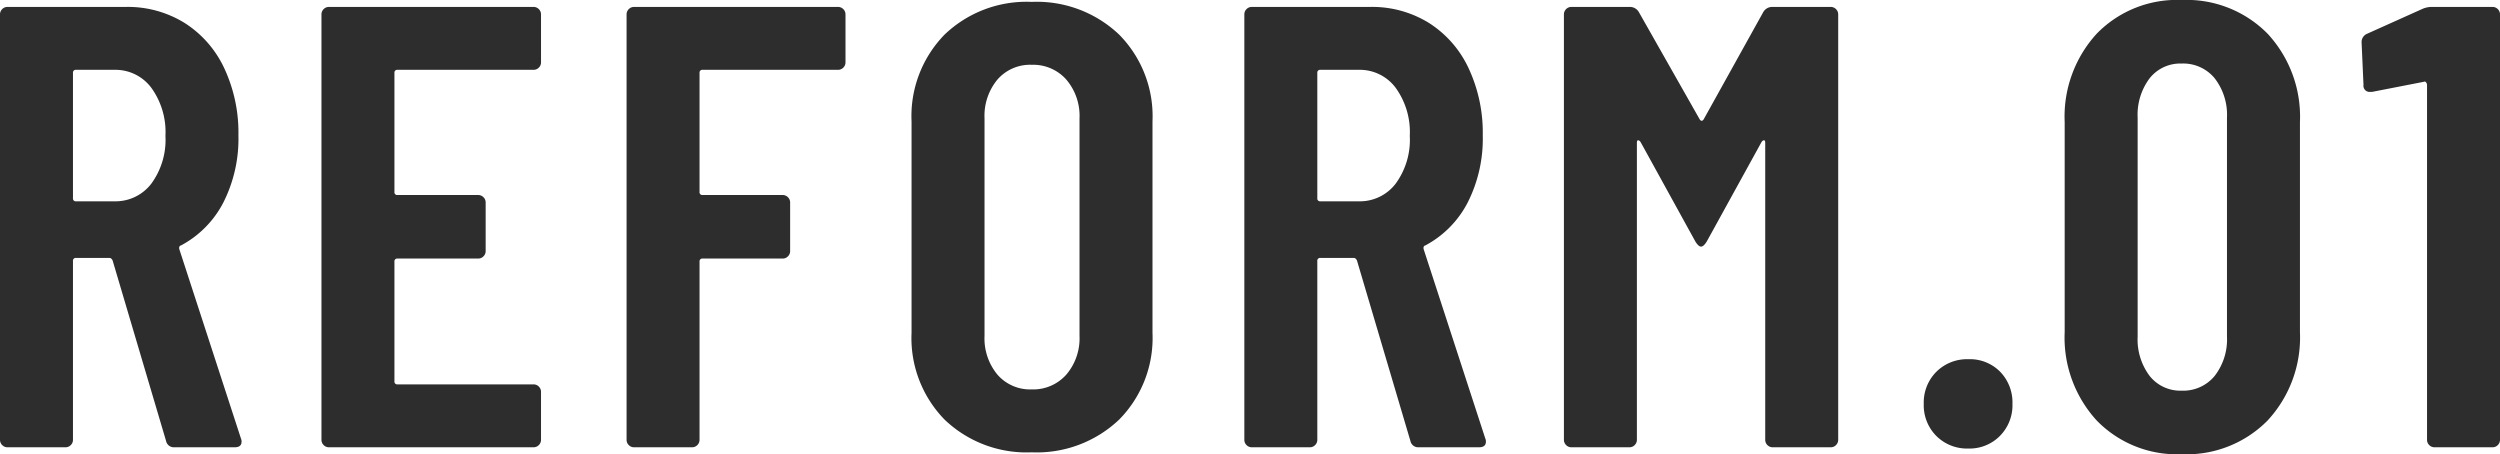 <svg xmlns="http://www.w3.org/2000/svg" width="238.44" height="43.32" viewBox="0 0 238.44 43.32">
  <path id="パス_262" data-name="パス 262" d="M-102.3,0a.753.753,0,0,1-.78-.6l-5.1-17.22q-.12-.24-.3-.24h-3.18a.265.265,0,0,0-.3.3V-.72a.694.694,0,0,1-.21.51.694.694,0,0,1-.51.21h-5.52a.694.694,0,0,1-.51-.21.694.694,0,0,1-.21-.51V-41.28a.694.694,0,0,1,.21-.51.694.694,0,0,1,.51-.21h11.28a10.3,10.3,0,0,1,5.61,1.53,10.232,10.232,0,0,1,3.78,4.32,14.5,14.5,0,0,1,1.35,6.39,13.462,13.462,0,0,1-1.44,6.42,9.651,9.651,0,0,1-4.02,4.08q-.24.06-.18.36L-95.94-.84a.668.668,0,0,1,.06.3q0,.54-.66.54Zm-9.36-36a.265.265,0,0,0-.3.3v11.94a.265.265,0,0,0,.3.3H-108a4.293,4.293,0,0,0,3.51-1.68,7.078,7.078,0,0,0,1.35-4.56,7.205,7.205,0,0,0-1.35-4.59A4.265,4.265,0,0,0-108-36Zm44.34-.72a.694.694,0,0,1-.21.51.694.694,0,0,1-.51.21H-81a.265.265,0,0,0-.3.3v11.34a.265.265,0,0,0,.3.3h7.68a.694.694,0,0,1,.51.21.694.694,0,0,1,.21.51v4.62a.694.694,0,0,1-.21.51.694.694,0,0,1-.51.21H-81a.265.265,0,0,0-.3.3V-6.3A.265.265,0,0,0-81-6h12.96a.694.694,0,0,1,.51.21.694.694,0,0,1,.21.51V-.72a.694.694,0,0,1-.21.51.694.694,0,0,1-.51.21h-19.5a.694.694,0,0,1-.51-.21.694.694,0,0,1-.21-.51V-41.28a.694.694,0,0,1,.21-.51.694.694,0,0,1,.51-.21h19.5a.694.694,0,0,1,.51.21.694.694,0,0,1,.21.51Zm29.04,0a.694.694,0,0,1-.21.51A.694.694,0,0,1-39-36H-51.9a.265.265,0,0,0-.3.3v11.34a.265.265,0,0,0,.3.3h7.62a.694.694,0,0,1,.51.21.694.694,0,0,1,.21.51v4.62a.694.694,0,0,1-.21.51.694.694,0,0,1-.51.21H-51.9a.265.265,0,0,0-.3.3V-.72a.694.694,0,0,1-.21.51.694.694,0,0,1-.51.21h-5.52a.694.694,0,0,1-.51-.21.694.694,0,0,1-.21-.51V-41.28a.694.694,0,0,1,.21-.51.694.694,0,0,1,.51-.21H-39a.694.694,0,0,1,.51.21.694.694,0,0,1,.21.51ZM-20.52.48a11.294,11.294,0,0,1-8.31-3.12,11.133,11.133,0,0,1-3.15-8.28V-31.08a11.133,11.133,0,0,1,3.15-8.28,11.294,11.294,0,0,1,8.31-3.12,11.4,11.4,0,0,1,8.34,3.12A11.076,11.076,0,0,1-9-31.08v20.16a11.076,11.076,0,0,1-3.18,8.28A11.4,11.4,0,0,1-20.52.48Zm0-6a4.215,4.215,0,0,0,3.3-1.41,5.329,5.329,0,0,0,1.26-3.69V-31.38a5.329,5.329,0,0,0-1.26-3.69,4.215,4.215,0,0,0-3.3-1.41,4.124,4.124,0,0,0-3.27,1.41,5.411,5.411,0,0,0-1.23,3.69v20.76a5.411,5.411,0,0,0,1.23,3.69A4.124,4.124,0,0,0-20.52-5.52ZM16.38,0a.753.753,0,0,1-.78-.6L10.5-17.82q-.12-.24-.3-.24H7.02a.265.265,0,0,0-.3.3V-.72a.694.694,0,0,1-.21.51A.694.694,0,0,1,6,0H.48A.694.694,0,0,1-.03-.21.694.694,0,0,1-.24-.72V-41.28a.694.694,0,0,1,.21-.51A.694.694,0,0,1,.48-42H11.76a10.3,10.3,0,0,1,5.61,1.53,10.232,10.232,0,0,1,3.78,4.32,14.5,14.5,0,0,1,1.35,6.39,13.462,13.462,0,0,1-1.44,6.42,9.651,9.651,0,0,1-4.02,4.08q-.24.06-.18.36L22.74-.84a.668.668,0,0,1,.06.3q0,.54-.66.54ZM7.02-36a.265.265,0,0,0-.3.3v11.94a.265.265,0,0,0,.3.3h3.66a4.293,4.293,0,0,0,3.51-1.68,7.078,7.078,0,0,0,1.35-4.56,7.205,7.205,0,0,0-1.35-4.59A4.265,4.265,0,0,0,10.68-36Zm42.24-5.52a.991.991,0,0,1,.9-.48h5.52a.694.694,0,0,1,.51.21.694.694,0,0,1,.21.51V-.72a.694.694,0,0,1-.21.51.694.694,0,0,1-.51.21H50.16a.694.694,0,0,1-.51-.21.694.694,0,0,1-.21-.51V-29.04q0-.24-.12-.24t-.24.18l-5.22,9.48q-.3.48-.54.48t-.54-.48L37.56-29.1q-.12-.18-.24-.18t-.12.24V-.72a.694.694,0,0,1-.21.51.694.694,0,0,1-.51.21H30.96a.694.694,0,0,1-.51-.21.694.694,0,0,1-.21-.51V-41.28a.694.694,0,0,1,.21-.51.694.694,0,0,1,.51-.21h5.52a.991.991,0,0,1,.9.48L43.2-31.26q.18.24.36,0ZM68.82.12a4.145,4.145,0,0,1-3.06-1.2,4.145,4.145,0,0,1-1.2-3.06,4.145,4.145,0,0,1,1.2-3.06,4.145,4.145,0,0,1,3.06-1.2,4.045,4.045,0,0,1,3.03,1.2,4.2,4.2,0,0,1,1.17,3.06,4.145,4.145,0,0,1-1.2,3.06A4.07,4.07,0,0,1,68.82.12ZM89.16.66a10.672,10.672,0,0,1-8.1-3.21A11.711,11.711,0,0,1,78-10.98V-31.02a11.711,11.711,0,0,1,3.06-8.43,10.672,10.672,0,0,1,8.1-3.21,10.845,10.845,0,0,1,8.19,3.21,11.645,11.645,0,0,1,3.09,8.43v20.04a11.645,11.645,0,0,1-3.09,8.43A10.845,10.845,0,0,1,89.16.66Zm0-6.06a3.881,3.881,0,0,0,3.15-1.41,5.685,5.685,0,0,0,1.17-3.75V-31.44a5.685,5.685,0,0,0-1.17-3.75,3.881,3.881,0,0,0-3.15-1.41,3.732,3.732,0,0,0-3.06,1.41,5.786,5.786,0,0,0-1.14,3.75v20.88A5.786,5.786,0,0,0,86.1-6.81,3.732,3.732,0,0,0,89.16-5.4Zm22.98-36.42a2.26,2.26,0,0,1,.9-.18h5.76a.694.694,0,0,1,.51.21.694.694,0,0,1,.21.51V-.72a.694.694,0,0,1-.21.51.694.694,0,0,1-.51.21h-5.52a.694.694,0,0,1-.51-.21.694.694,0,0,1-.21-.51V-34.56a.4.4,0,0,0-.09-.24.154.154,0,0,0-.21-.06l-4.92.96h-.18a.583.583,0,0,1-.66-.66l-.18-4.02a.86.86,0,0,1,.48-.84Z" transform="translate(118.92 42.66)" fill="#2d2d2d"/>
</svg>
